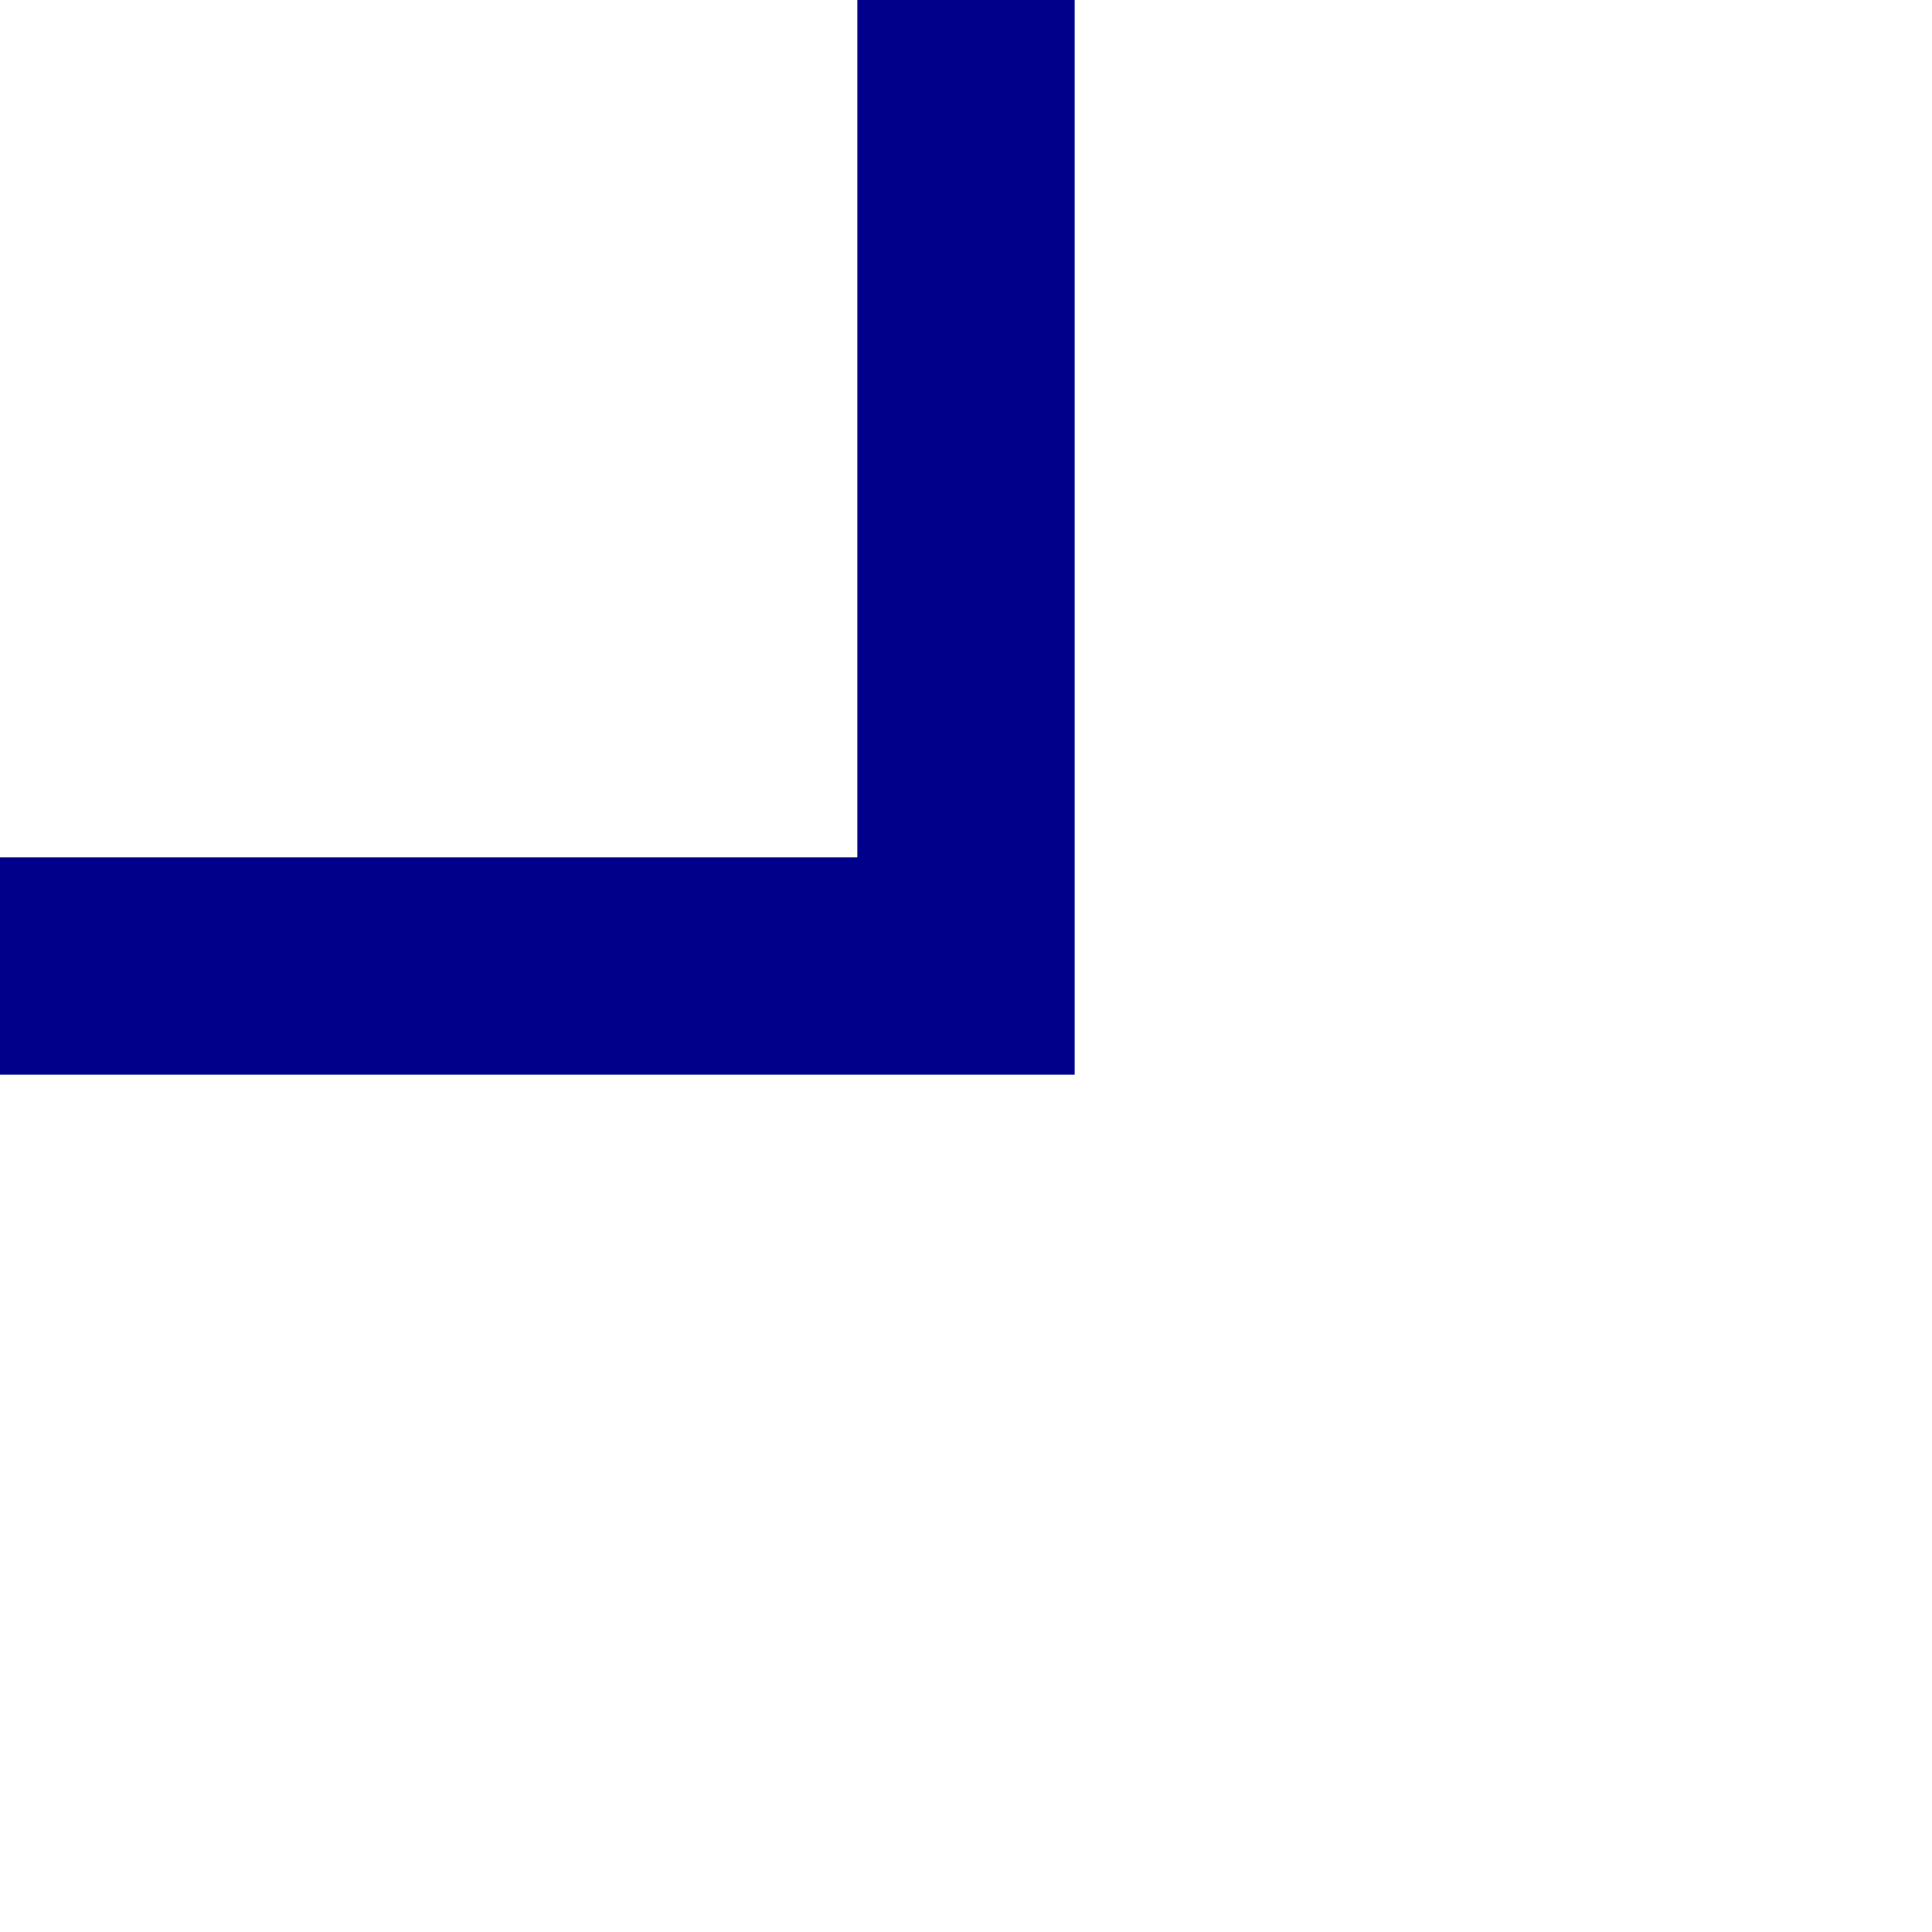 ﻿<?xml version="1.0" encoding="UTF-8" standalone="no"?>  
<!DOCTYPE svg PUBLIC "-//W3C//DTD SVG 1.1//EN" "http://www.w3.org/Graphics/SVG/1.1/DTD/svg11.dtd">
<svg xmlns="http://www.w3.org/2000/svg" width="80px" height="80px" viewBox="0 0 80 80" preserveAspectRatio="xMidYMid meet">
  <title>Ability Link (Up+Left)</title>
  <g stroke="#01008A" fill="#01008A">
  <path d="M36 0 l8 0 0 44 -44 0 0 -8 36 0 0 -36 z"/>
  </g>
</svg>


